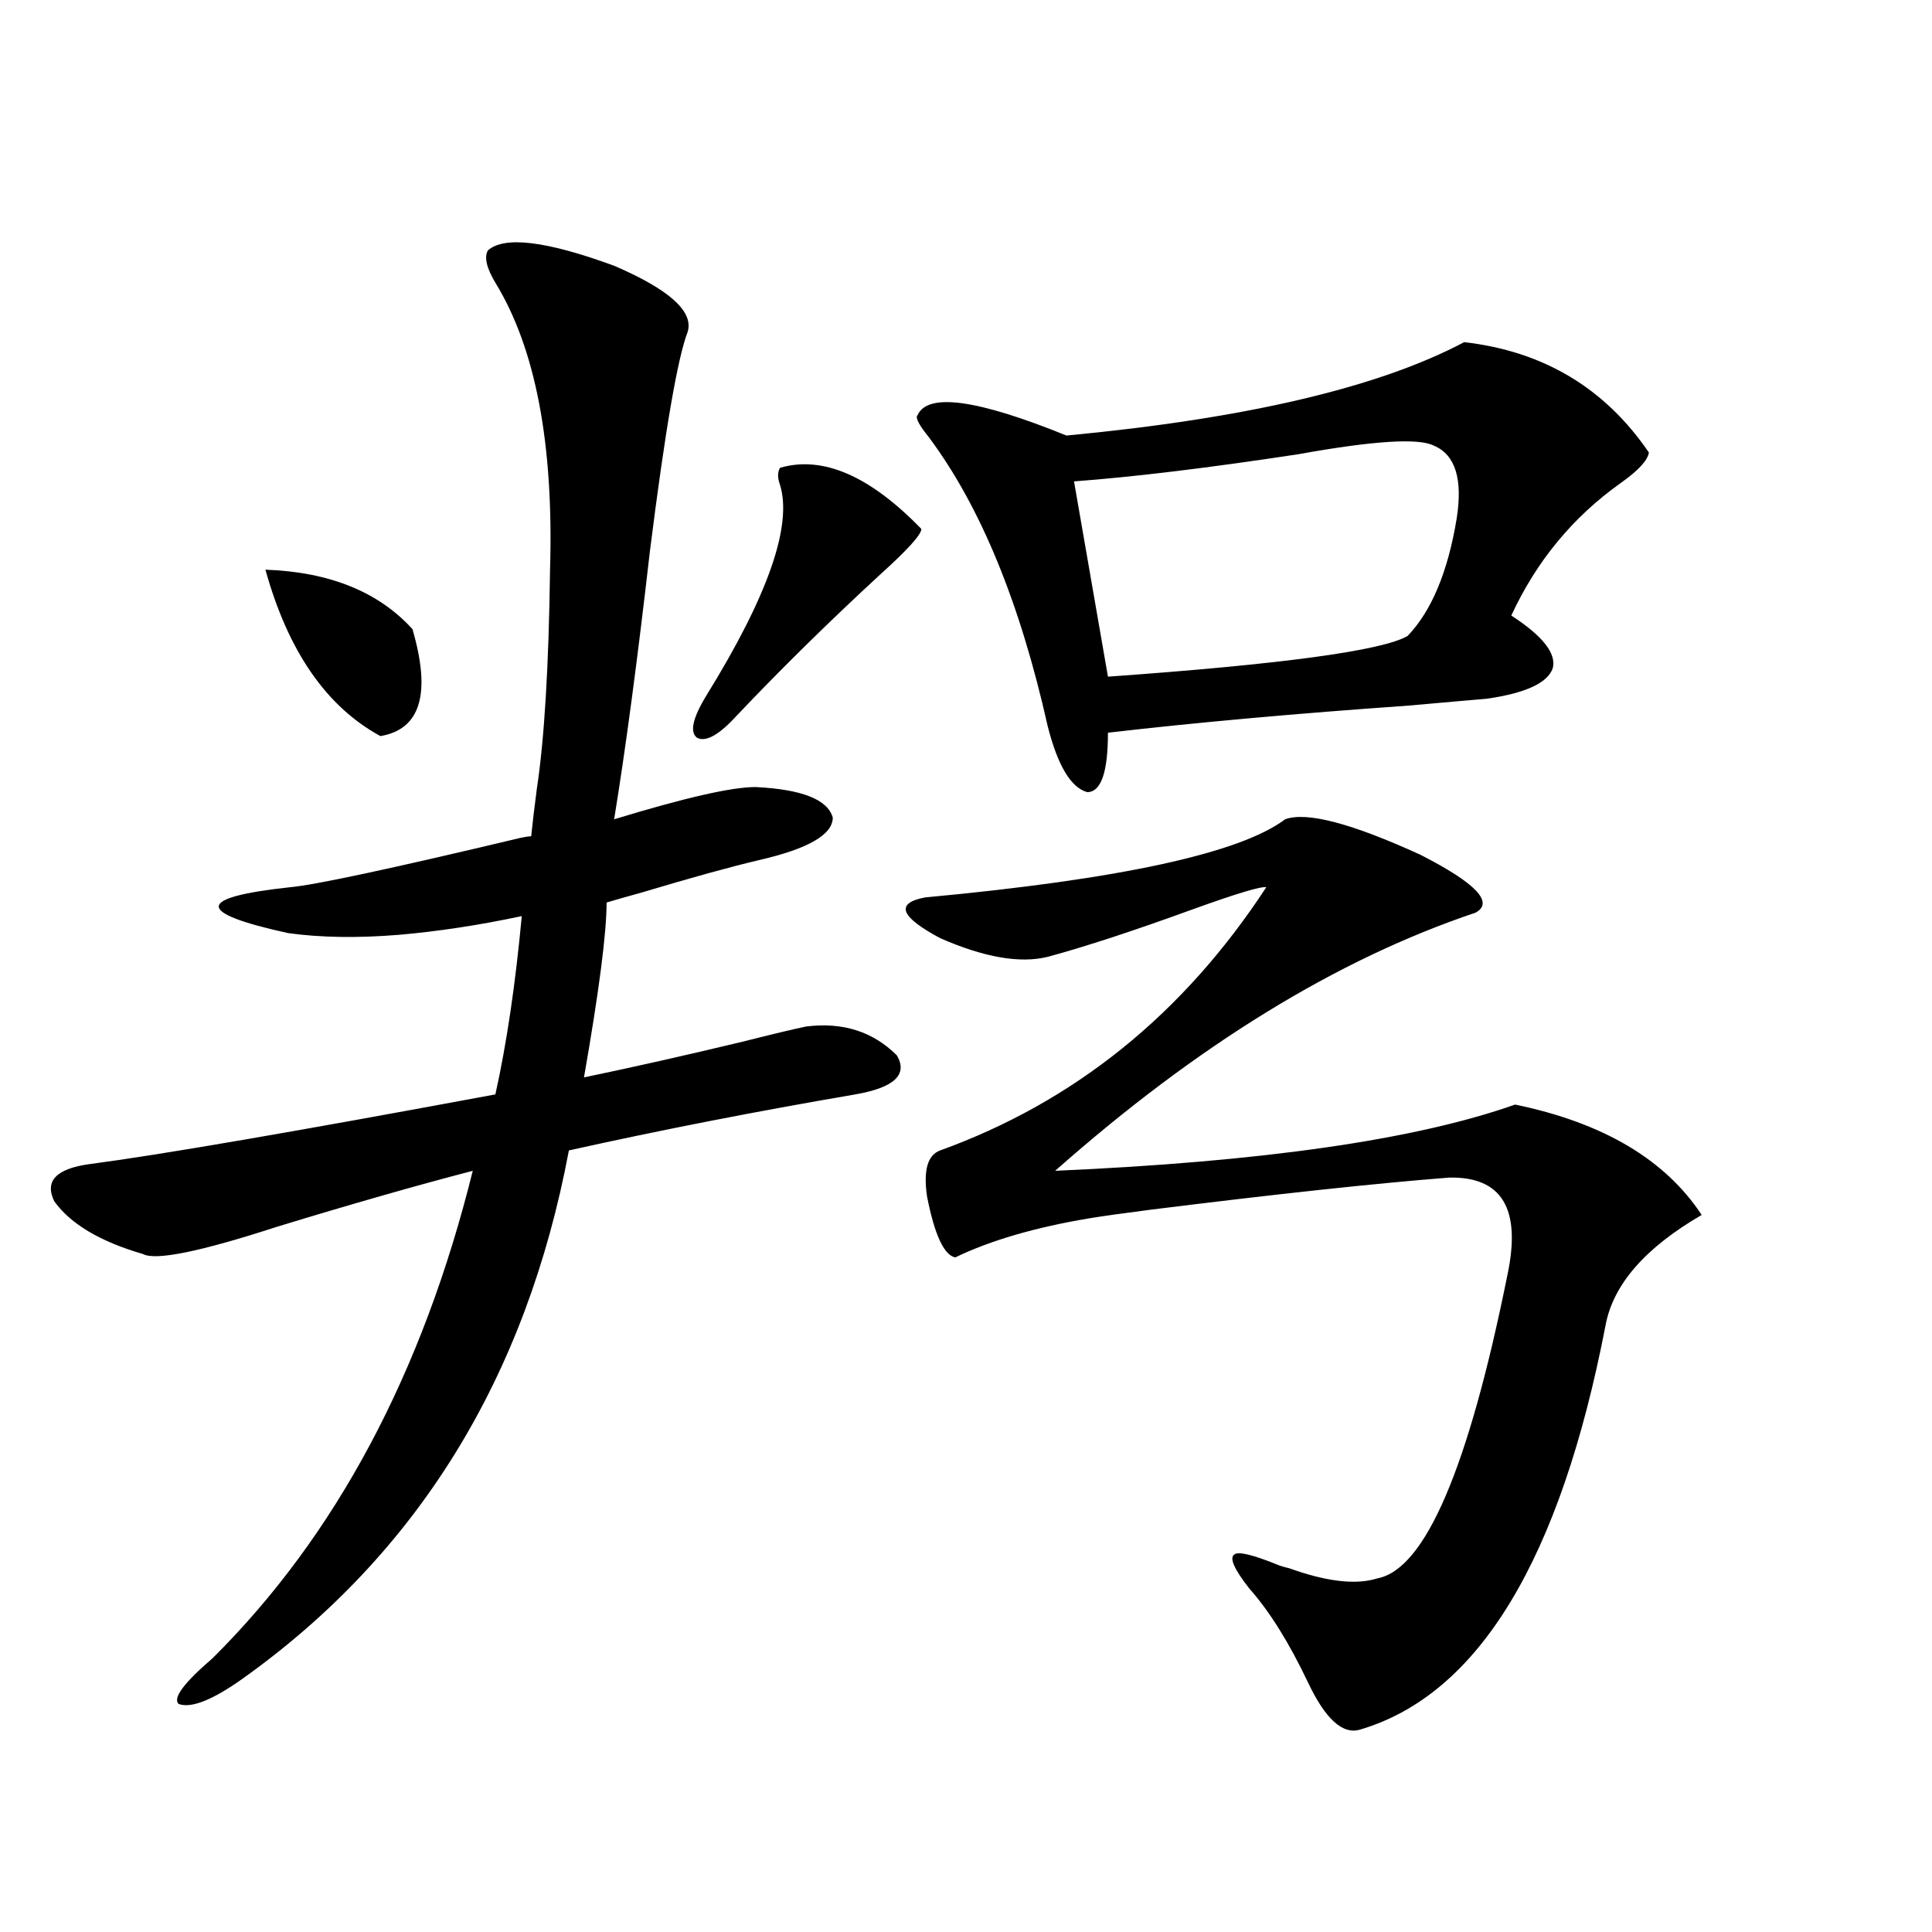 <?xml version="1.0" encoding="utf-8"?>
<!-- Generator: Adobe Illustrator 16.0.0, SVG Export Plug-In . SVG Version: 6.00 Build 0)  -->
<!DOCTYPE svg PUBLIC "-//W3C//DTD SVG 1.1//EN" "http://www.w3.org/Graphics/SVG/1.1/DTD/svg11.dtd">
<svg version="1.1" id="图层_1" xmlns="http://www.w3.org/2000/svg" xmlns:xlink="http://www.w3.org/1999/xlink" x="0px" y="0px"
	 width="1000px" height="1000px" viewBox="0 0 1000 1000" enable-background="new 0 0 1000 1000" xml:space="preserve">
<path d="M355.918,171.824c-5.213,13.486-11.707,51.279-19.512,113.379c-6.509,56.841-12.683,103.135-18.536,138.867
	c36.417-11.123,60.807-16.699,73.169-16.699c24.055,1.182,37.393,6.455,39.999,15.82c0,8.789-12.683,16.123-38.048,21.973
	c-14.969,3.516-35.121,9.092-60.486,16.699c-8.46,2.349-14.634,4.106-18.536,5.273c0,15.82-3.902,46.006-11.707,90.527
	c25.365-5.273,52.682-11.426,81.949-18.457c16.25-4.092,27.316-6.729,33.17-7.91c18.856-2.334,34.466,2.637,46.828,14.941
	c5.854,9.971-1.311,16.699-21.463,20.215c-51.386,8.789-100.82,18.457-148.289,29.004
	c-22.118,117.773-78.382,208.892-168.776,273.34c-15.609,11.124-26.676,15.519-33.17,13.184c-3.262-2.938,2.592-10.849,17.561-23.73
	c63.733-63.281,108.61-147.354,134.631-252.246c-29.268,7.622-63.093,17.29-101.461,29.004
	c-39.679,12.896-62.772,17.578-69.267,14.063c-22.118-6.44-37.407-15.518-45.853-27.246c-5.213-10.547,0.976-16.987,18.536-19.336
	c35.762-4.683,105.684-16.699,209.751-36.035c5.854-26.367,10.396-57.129,13.658-92.285c-22.118,4.697-43.261,7.91-63.413,9.668
	c-21.463,1.758-40.654,1.47-57.56-0.879c-48.139-10.547-47.804-18.457,0.976-23.73c13.003-1.167,52.682-9.668,119.021-25.488
	c2.592-0.576,4.543-0.879,5.854-0.879c0.641-6.44,1.616-14.639,2.927-24.609c3.902-25.776,6.174-63.569,6.829-113.379
	c1.951-65.039-7.484-114.546-28.292-148.535c-4.558-7.607-5.854-13.184-3.902-16.699c8.445-7.607,30.243-4.971,65.364,7.91
	C346.482,149.852,359.165,161.277,355.918,171.824z M137.387,294.871c33.17,1.182,58.535,11.426,76.096,30.762
	c9.756,33.398,4.223,51.855-16.585,55.371C168.926,365.774,149.094,337.059,137.387,294.871z M403.722,242.137
	c22.104-6.44,46.493,4.106,73.169,31.641c0,2.939-7.164,10.85-21.463,23.73c-26.676,24.609-51.386,48.931-74.145,72.949
	c-9.115,9.971-15.944,13.774-20.487,11.426c-3.902-2.925-2.286-10.244,4.878-21.973c31.859-51.553,44.542-87.891,38.048-108.984
	C402.411,247.41,402.411,244.485,403.722,242.137z M665.179,424.07c11.052-4.092,34.466,2.061,70.242,18.457
	c28.612,14.653,38.048,24.609,28.292,29.883c-71.553,24.033-144.066,68.555-217.556,133.594
	c107.314-4.683,186.657-16.108,238.043-34.277c45.518,9.38,77.712,28.428,96.583,57.129c-29.268,17.002-45.853,36.035-49.755,57.129
	c-23.414,121.289-65.699,191.012-126.826,209.18c-9.115,2.926-18.216-5.273-27.316-24.609c-9.756-20.517-19.847-36.625-30.243-48.34
	c-7.805-9.956-10.411-15.82-7.805-17.578c1.951-1.758,9.421,0,22.438,5.273c1.296,0.591,3.247,1.182,5.854,1.758
	c19.512,7.031,34.786,8.789,45.853,5.273c24.71-4.683,47.148-57.129,67.315-157.324c7.149-33.975-2.927-50.674-30.243-50.098
	c-37.728,2.939-89.434,8.501-155.118,16.699c-13.658,1.758-24.069,3.228-31.219,4.395c-27.972,4.697-51.065,11.426-69.267,20.215
	c-5.854-1.167-10.731-11.714-14.634-31.641c-1.951-13.472,0.32-21.382,6.829-23.73c69.587-25.186,125.851-70.601,168.776-136.23
	c-2.606-0.576-15.289,3.228-38.048,11.426c-30.578,11.138-55.608,19.336-75.12,24.609c-14.313,3.516-32.85,0.303-55.608-9.668
	c-20.822-11.123-23.414-18.154-7.805-21.094C579.647,455.135,641.765,441.648,665.179,424.07z M757.859,177.098
	c40.975,4.697,72.834,23.73,95.607,57.129c-0.655,4.106-5.533,9.38-14.634,15.82c-24.725,17.578-43.581,40.43-56.584,68.555
	c16.25,10.547,23.414,19.639,21.463,27.246c-2.606,7.622-13.993,12.896-34.146,15.82c-7.164,0.591-20.487,1.758-39.999,3.516
	c-58.535,4.106-110.576,8.789-156.094,14.063c0,20.518-3.582,30.762-10.731,30.762c-8.46-2.334-15.289-13.76-20.487-34.277
	c-14.313-63.857-34.801-113.667-61.462-149.414c-5.213-6.44-7.164-10.244-5.854-11.426c5.198-11.714,30.884-8.198,77.071,10.547
	C645.012,216.648,713.623,200.54,757.859,177.098z M742.25,230.711c-7.805-4.092-31.219-2.637-70.242,4.395
	c-46.188,7.031-84.876,11.729-116.095,14.063l17.561,101.074c90.395-6.44,142.101-13.472,155.118-21.094
	c12.348-12.881,20.808-33.096,25.365-60.645C757.204,248.001,753.302,235.408,742.25,230.711z"/>
</svg>
